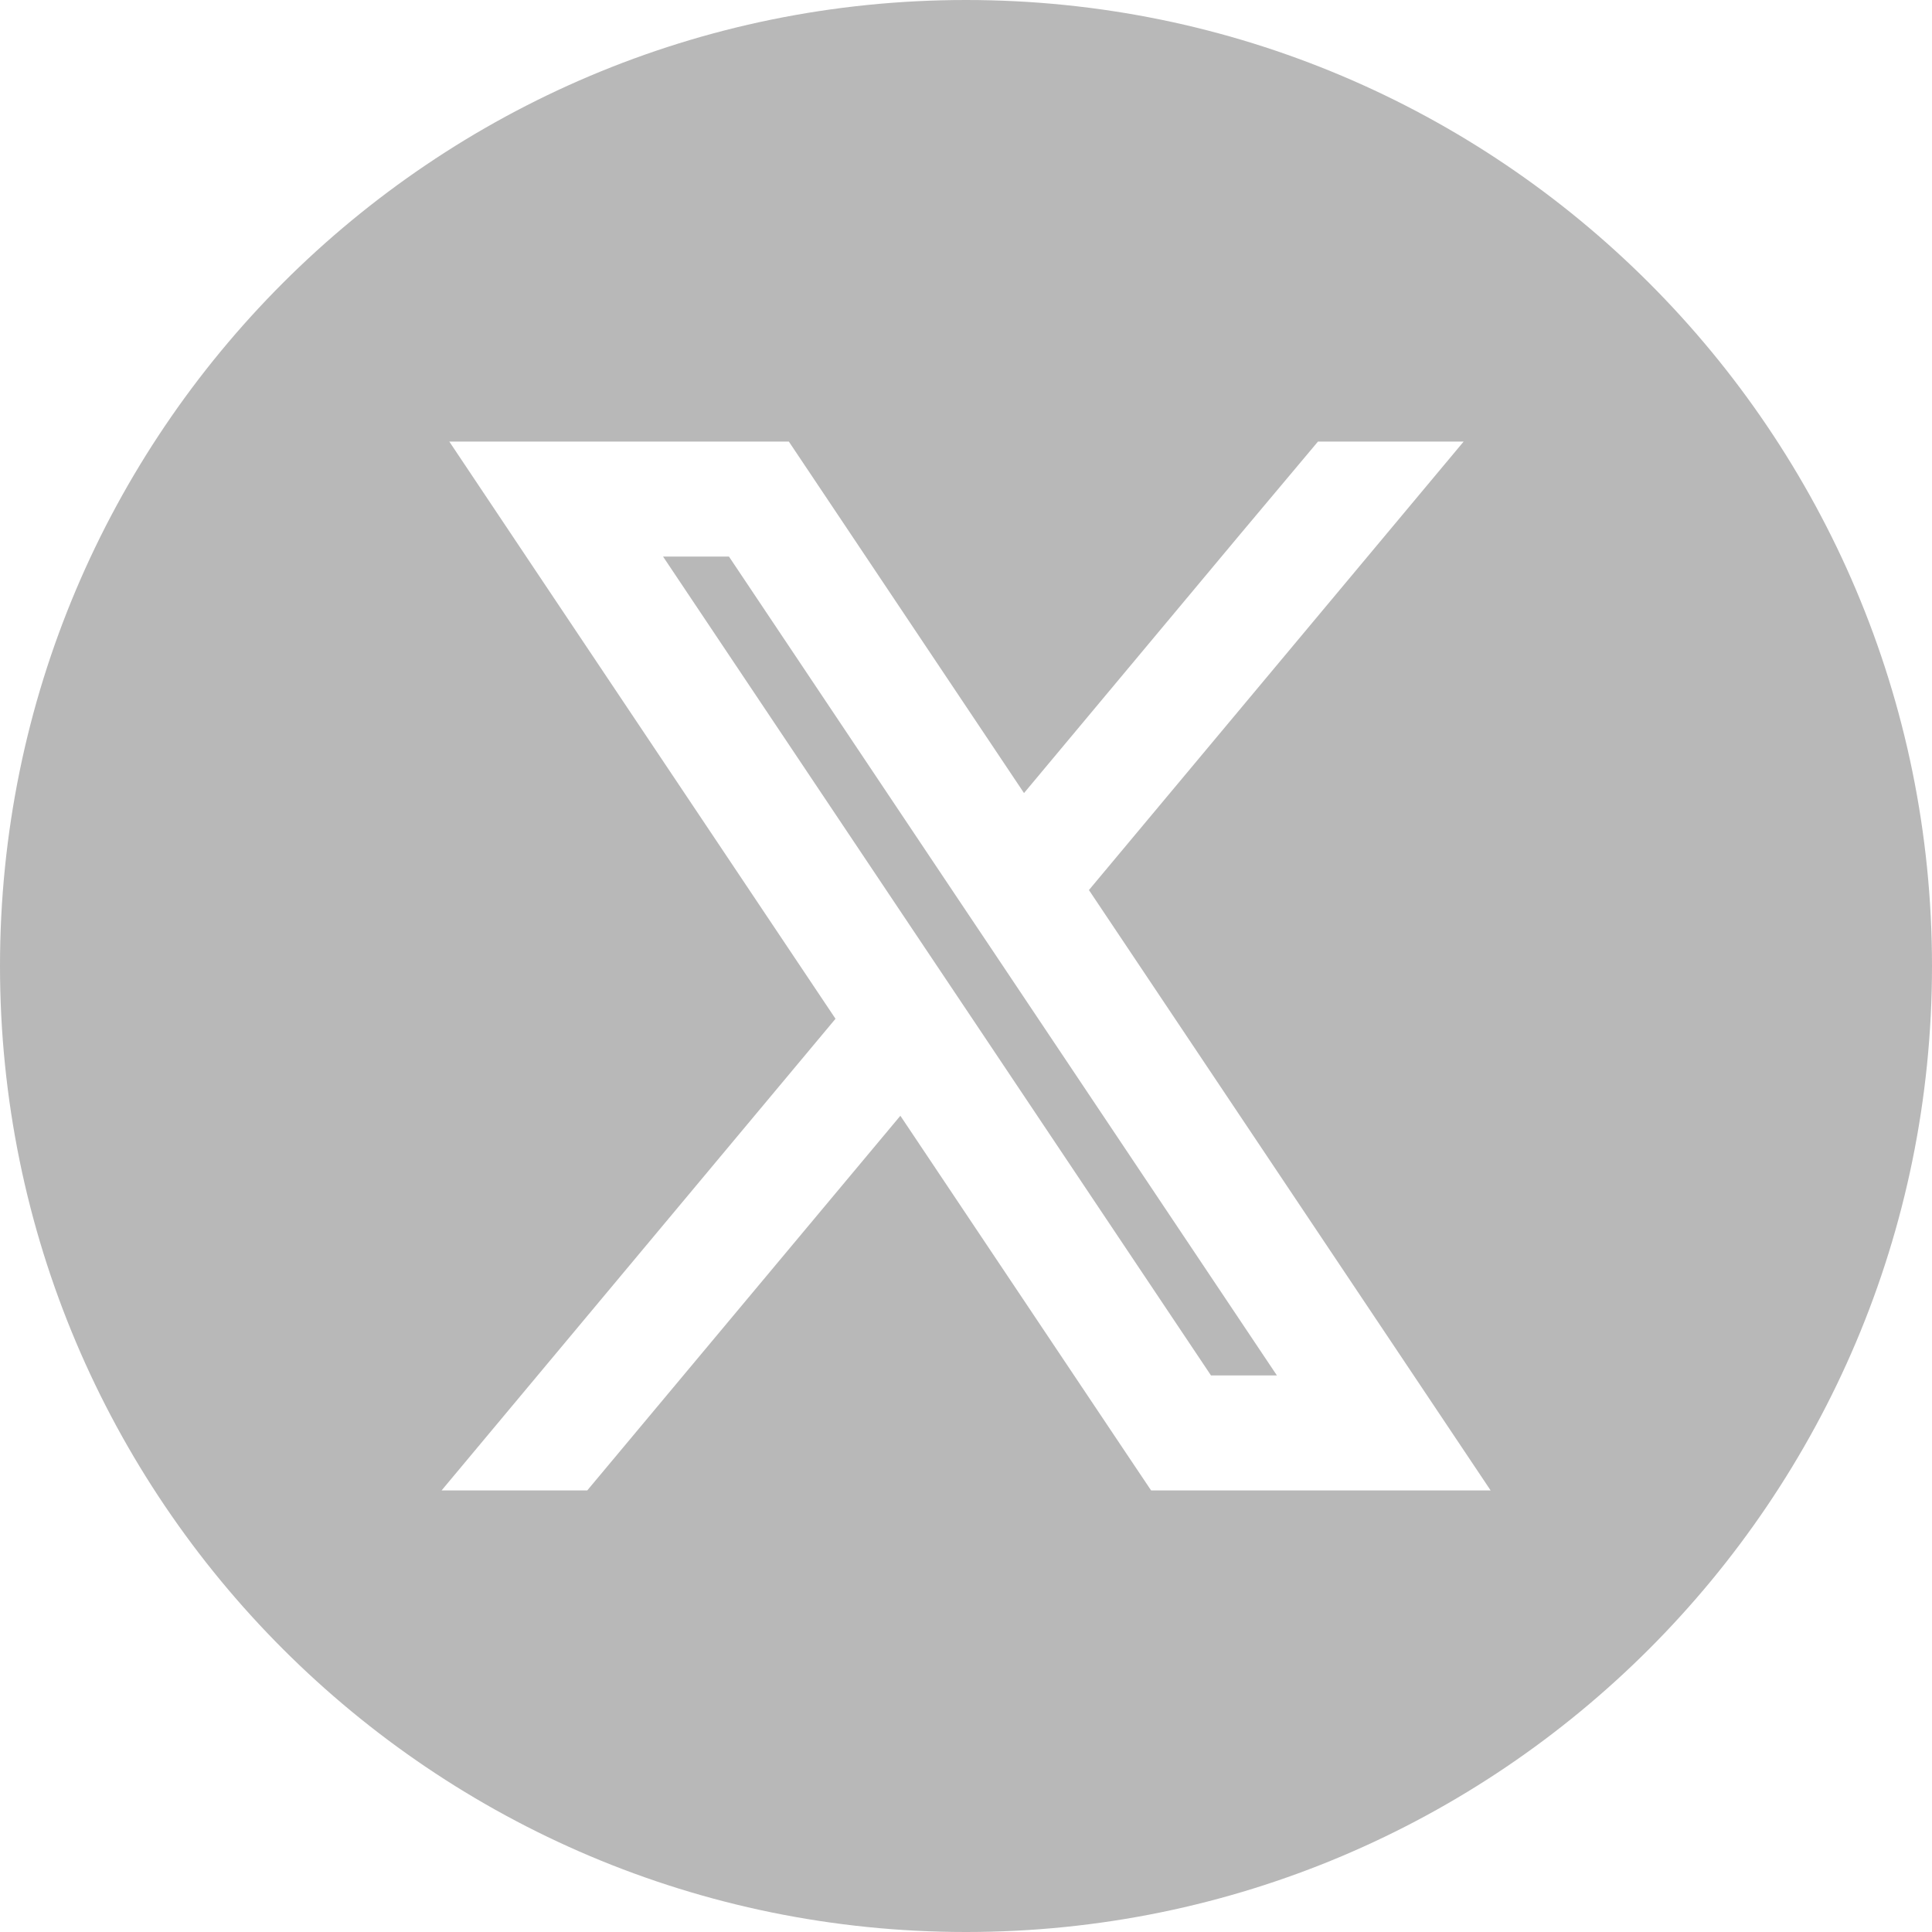 <svg width="35" height="35" viewBox="0 0 35 35" fill="none" xmlns="http://www.w3.org/2000/svg"><g clip-path="url(#clip0_2904_32970)"><path fill-rule="evenodd" clip-rule="evenodd" d="M35 17.5C35 27.165 27.165 35 17.5 35C7.835 35 0 27.165 0 17.5C0 7.835 7.835 0 17.5 0C27.165 0 35 7.835 35 17.5ZM14.291 8H8.14L9.845 10.55L15.136 18.456L8 27H10.639L16.311 20.213L20.377 26.29L20.853 27H27.004L25.298 24.45L19.727 16.124L26.515 8H23.876L22.49 9.651L22.489 9.652L18.551 14.367L14.767 8.711L14.291 8ZM17.175 16.015L13.206 10.083H12.012L16.512 16.808L17.688 18.564L21.938 24.917H23.132L18.015 17.269L17.363 16.296L17.175 16.015Z" fill="#B8B8B8"/></g><defs><clipPath id="clip0_2904_32970"><rect width="35" height="35" fill="white"/></clipPath></defs></svg>